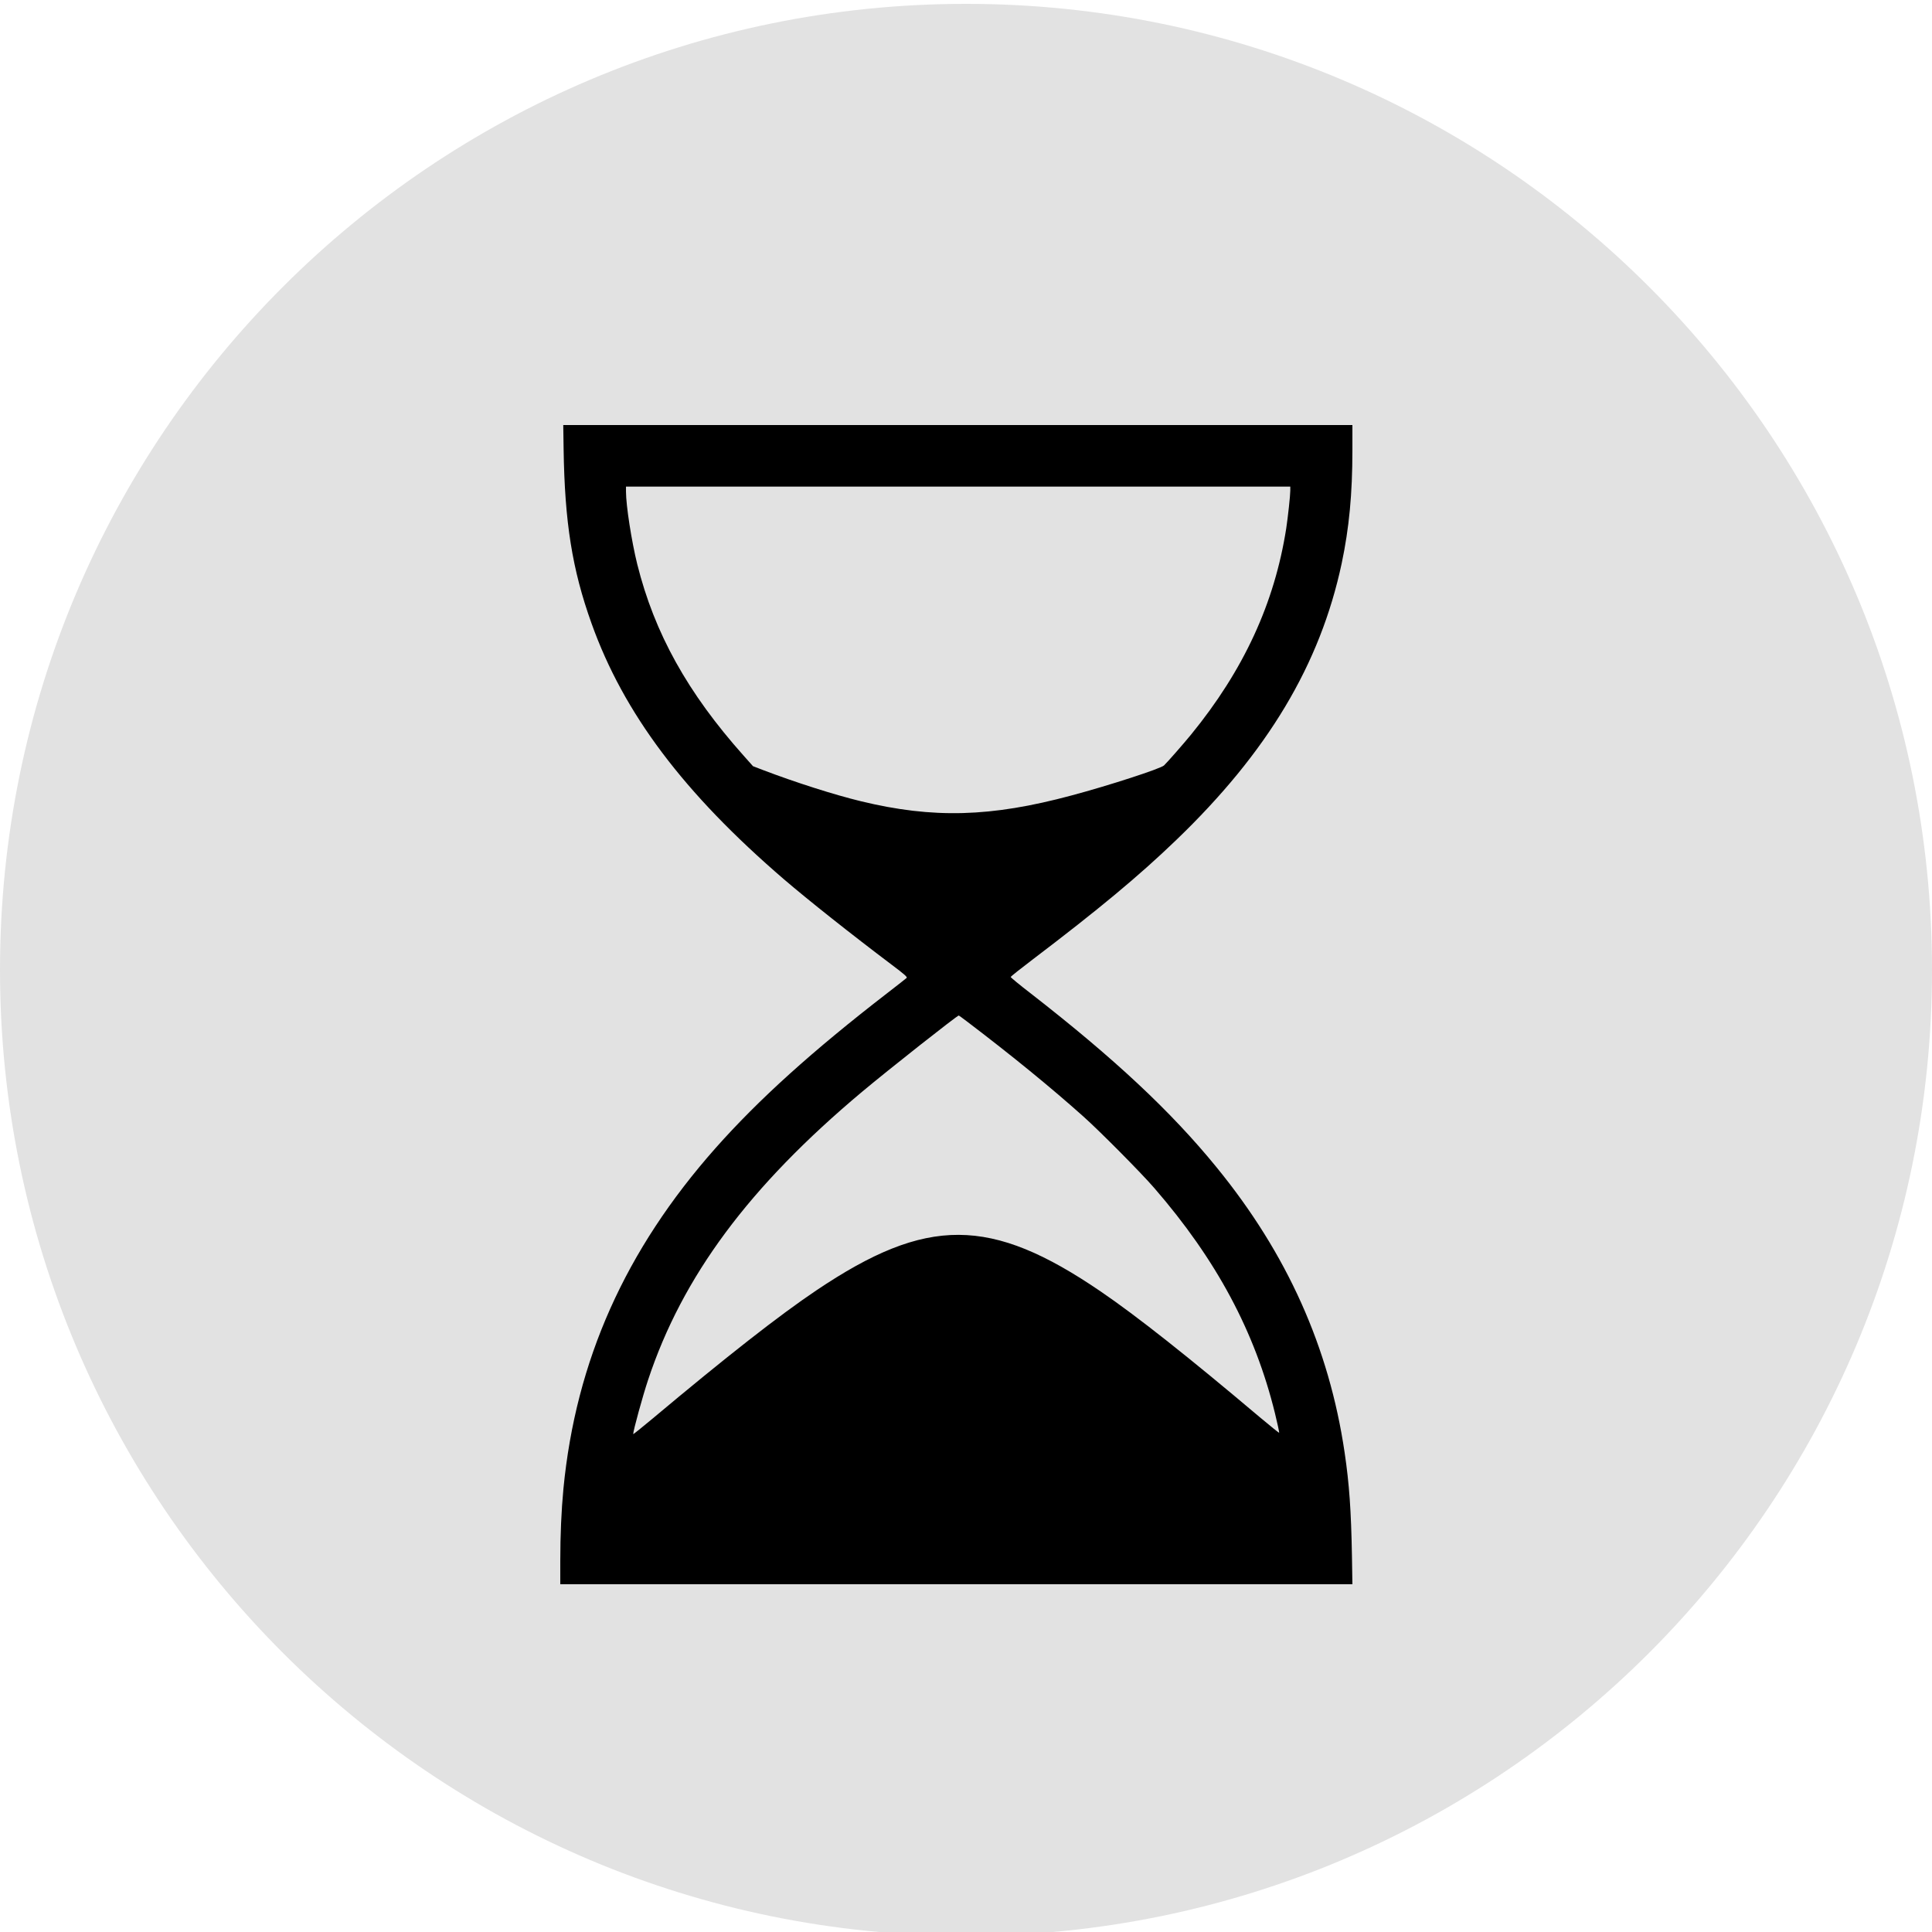 <?xml version="1.0" encoding="UTF-8"?> <svg xmlns="http://www.w3.org/2000/svg" width="100" height="100" viewBox="0 0 100 100" fill="none"> <path d="M50 100.2C77.614 100.2 100 77.814 100 50.2C100 22.586 77.614 0.2 50 0.2C22.386 0.2 0 22.586 0 50.2C0 77.814 22.386 100.2 50 100.2Z" fill="#E2E2E2"></path> <g clip-path="url(#clip0_620_43)"> <path d="M29.172 23.228C29.228 27.03 29.615 29.472 30.617 32.266C32.28 36.92 35.392 41.055 40.583 45.517C41.84 46.595 44.068 48.362 46.159 49.938C46.821 50.434 46.975 50.575 46.928 50.617C46.896 50.65 46.448 50.997 45.936 51.395C42.05 54.395 39.273 56.903 37.032 59.43C32.359 64.708 29.806 70.427 29.163 77.055C29.056 78.184 29 79.45 29 80.791V82H49.5H70L69.977 80.561C69.935 78.17 69.837 76.806 69.599 75.194C68.798 69.747 66.618 64.886 62.969 60.419C60.617 57.531 57.677 54.784 53.344 51.414C52.775 50.978 52.314 50.594 52.314 50.57C52.314 50.542 52.831 50.134 53.46 49.656C56.861 47.073 58.944 45.344 60.873 43.487C65.616 38.931 68.332 34.389 69.446 29.158C69.832 27.33 70 25.562 70 23.308V22H49.575H29.154L29.172 23.228ZM66.785 25.394C66.785 25.651 66.664 26.753 66.576 27.344C65.97 31.225 64.372 34.689 61.642 38.031C61.241 38.519 60.412 39.466 60.248 39.62C60.062 39.789 57.416 40.652 55.464 41.172C51.284 42.297 48.298 42.377 44.561 41.472C43.201 41.144 41.156 40.492 39.474 39.85L38.975 39.658L38.491 39.114C35.593 35.866 33.873 32.772 32.983 29.2C32.69 28.014 32.401 26.167 32.401 25.441V25.188H49.593H66.785V25.394ZM50.026 52.853C52.389 54.648 54.406 56.298 56.069 57.784C56.908 58.53 59.088 60.728 59.745 61.492C62.96 65.2 64.954 68.922 65.993 73.155C66.124 73.694 66.222 74.144 66.207 74.158C66.198 74.172 65.742 73.802 65.192 73.342C61.497 70.22 58.828 68.111 56.978 66.85C51.27 62.955 47.977 62.941 42.255 66.789C40.317 68.092 37.601 70.22 33.743 73.455C33.207 73.9 32.774 74.252 32.774 74.228C32.774 74.055 33.268 72.25 33.543 71.43C35.322 66.062 38.775 61.413 44.617 56.514C45.987 55.366 49.542 52.562 49.626 52.562C49.635 52.562 49.817 52.694 50.026 52.853Z" fill="black"></path> </g> <defs> <clipPath id="clip0_620_43"> <rect width="41" height="60" fill="white" transform="translate(29 22)"></rect> </clipPath> </defs> </svg> 